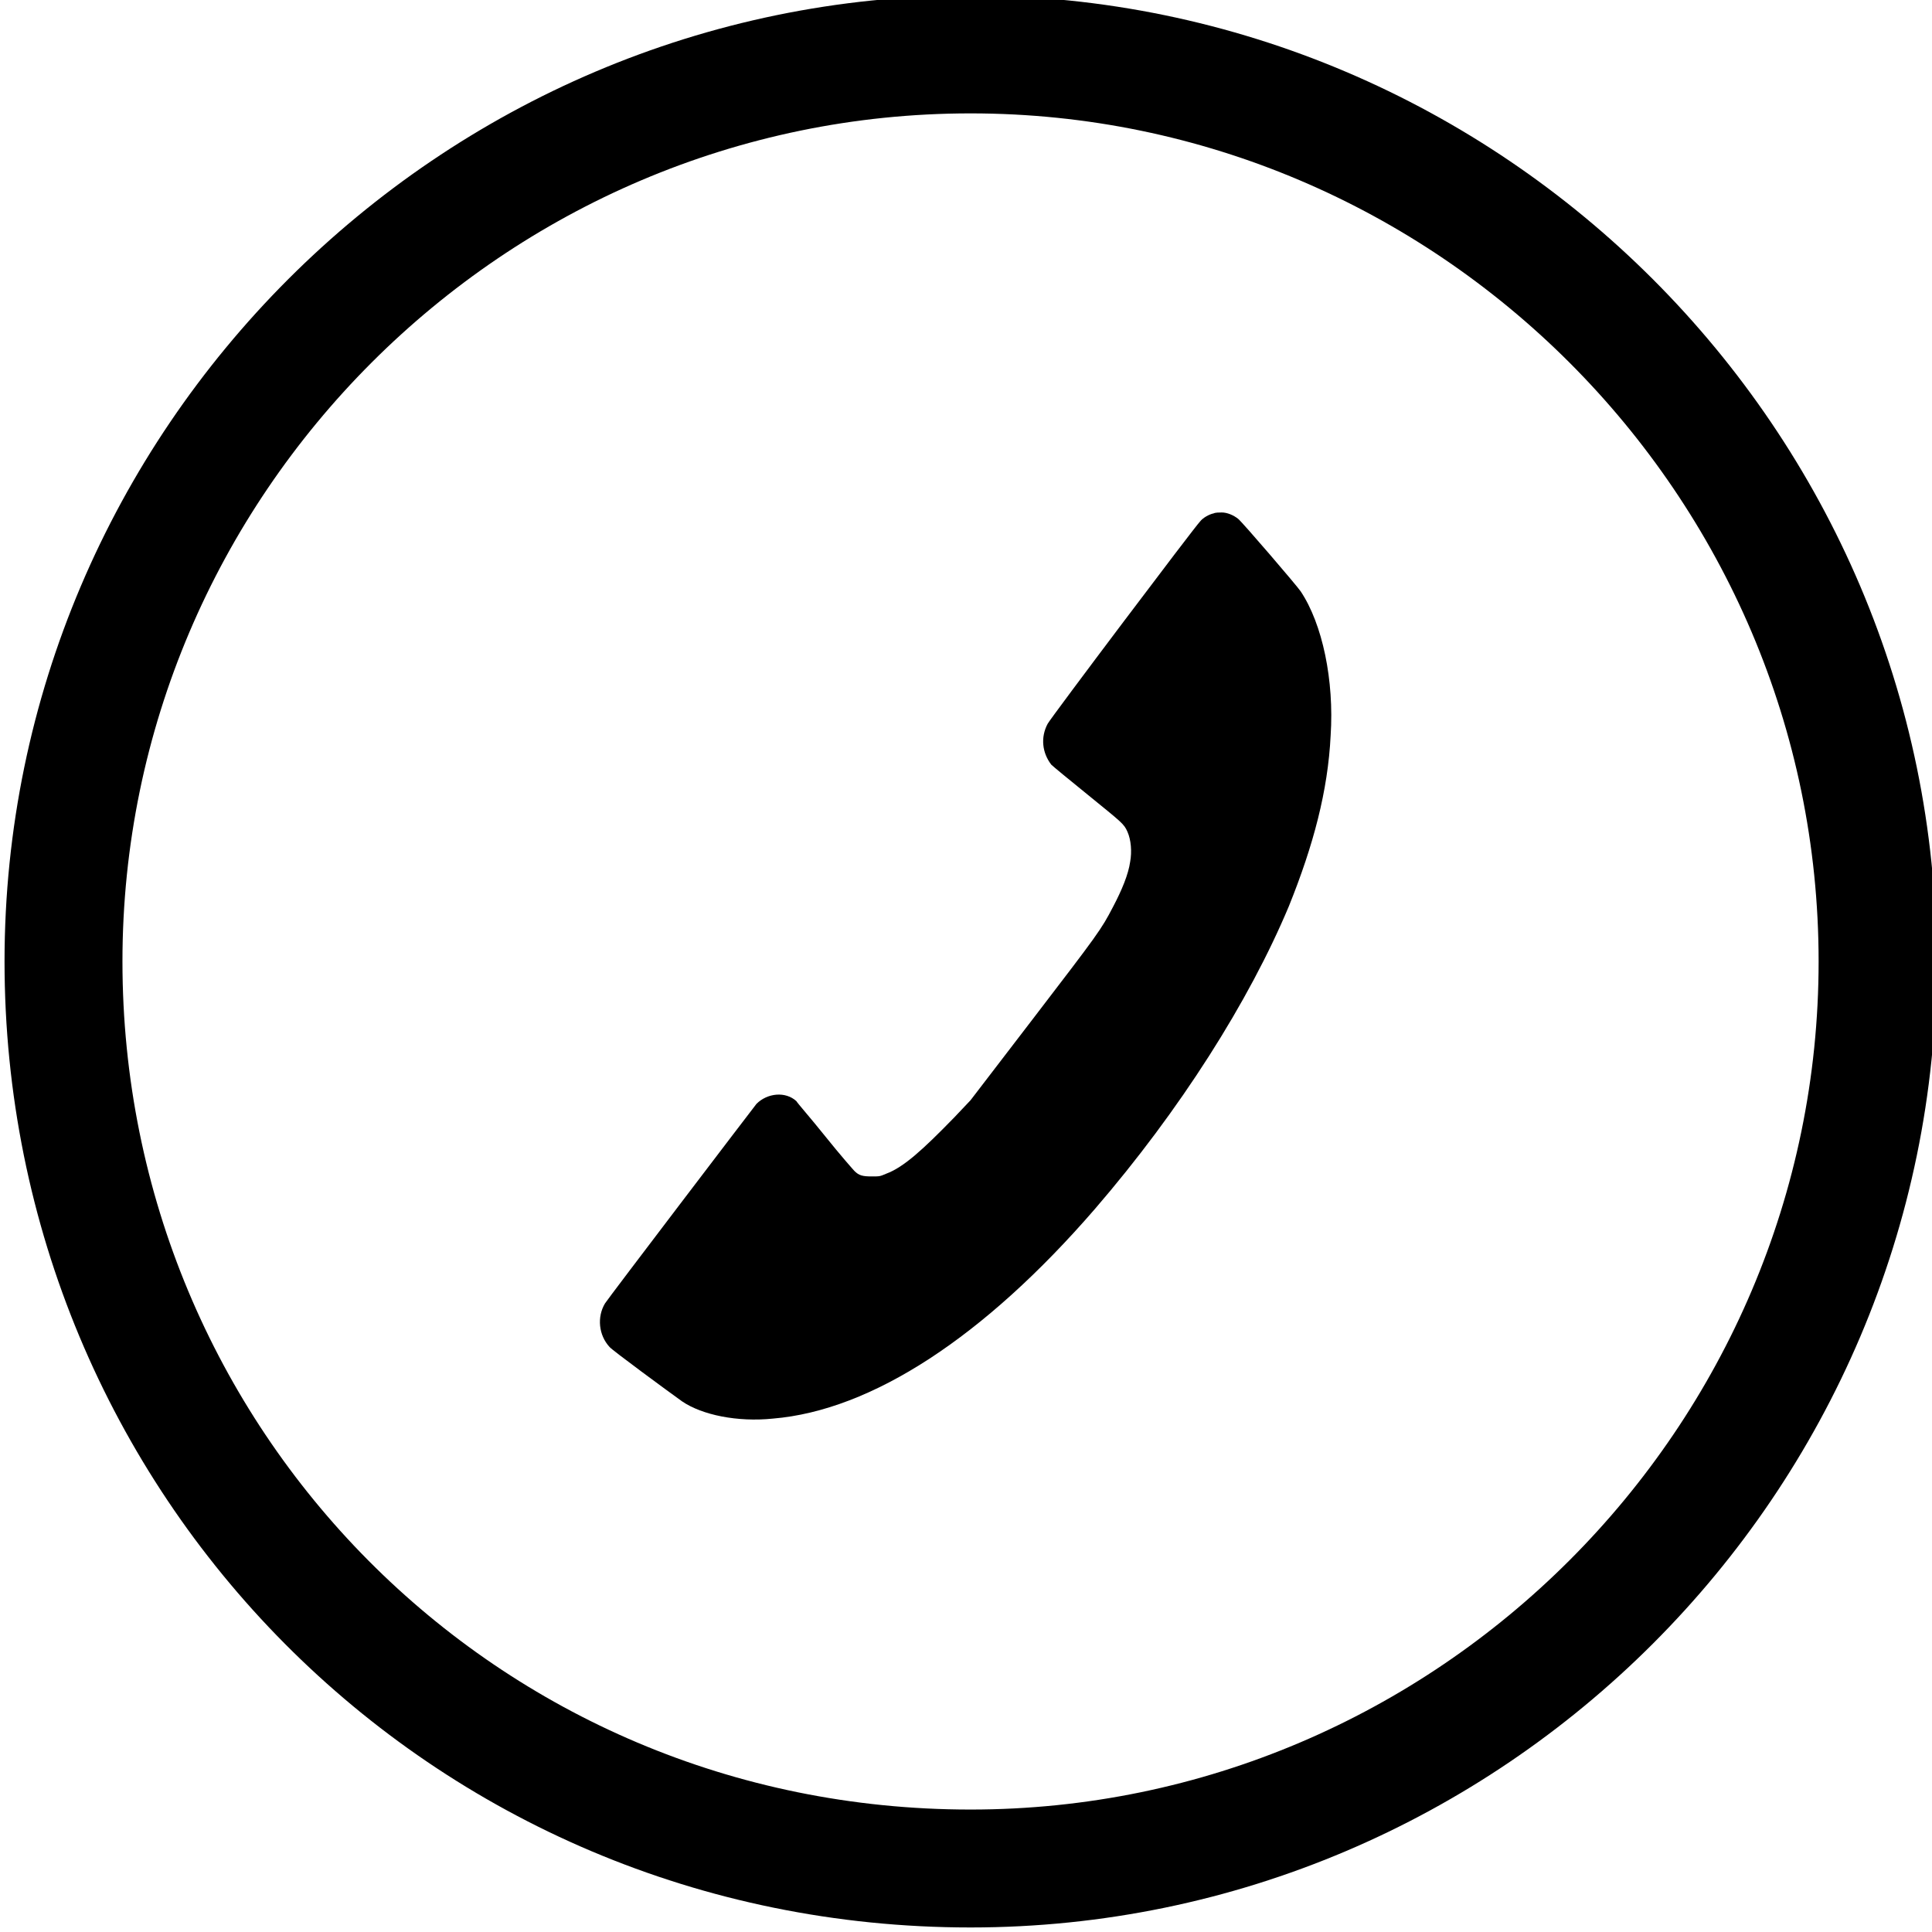 <?xml version="1.0" encoding="utf-8"?>
<!-- Generator: Adobe Illustrator 27.1.1, SVG Export Plug-In . SVG Version: 6.00 Build 0)  -->
<svg version="1.1" id="Calque_1" xmlns="http://www.w3.org/2000/svg" xmlns:xlink="http://www.w3.org/1999/xlink" x="0px" y="0px"
	 viewBox="0 0 21.3 21.3" style="enable-background:new 0 0 21.3 21.3;" xml:space="preserve">
<style type="text/css">
	.st0{fill:none;stroke:#000000;stroke-width:1.3;stroke-linecap:round;stroke-linejoin:round;}
</style>
<g transform="translate(0,1280) scale(0.1,-0.1)">
	<path d="M133.8,12743.4c-0.5-0.1-1.2-0.5-1.5-0.9c-0.6-0.6-16.5-21.7-16.8-22.3c-0.8-1.5-0.6-3.2,0.4-4.5c0.2-0.2,1.9-1.6,4-3.3
		c3.8-3.1,4-3.2,4.4-4.1c0.4-0.9,0.5-2.2,0.3-3.3c-0.2-1.4-0.9-3.1-1.9-5c-1.3-2.5-1.6-2.9-8.8-12.3l-6.9-9l-1.8-1.9
		c-3.5-3.6-5.6-5.5-7.5-6.2c-0.7-0.3-0.7-0.3-1.6-0.3c-1,0-1.4,0.1-1.9,0.6c-0.1,0.1-1.6,1.8-3.2,3.8c-1.6,2-3.1,3.7-3.2,3.9
		c-1.2,1.1-3.2,0.9-4.4-0.3c-0.4-0.5-16.4-21.5-16.7-22c-0.9-1.5-0.7-3.5,0.5-4.8c0.2-0.3,6.6-5,8-6c2.2-1.5,6.1-2.3,10-1.9
		c10.9,0.9,23.3,9,35.5,23.1c9.4,10.9,17,22.9,21.4,33.4c2.7,6.7,4.3,12.7,4.6,18.8c0.4,6.1-0.9,12.3-3.3,15.9
		c-0.4,0.6-6.4,7.6-6.9,8c-0.5,0.4-1.2,0.7-1.8,0.7C134.4,12743.5,134,12743.5,133.8,12743.4z"/>
</g>
<path class="st0" d="M10.7,20.6c5.5,0,10-4.5,10-10s-4.5-10-10-10s-10,4.5-10,10C0.7,16.1,5.1,20.6,10.7,20.6z"/>
</svg>
